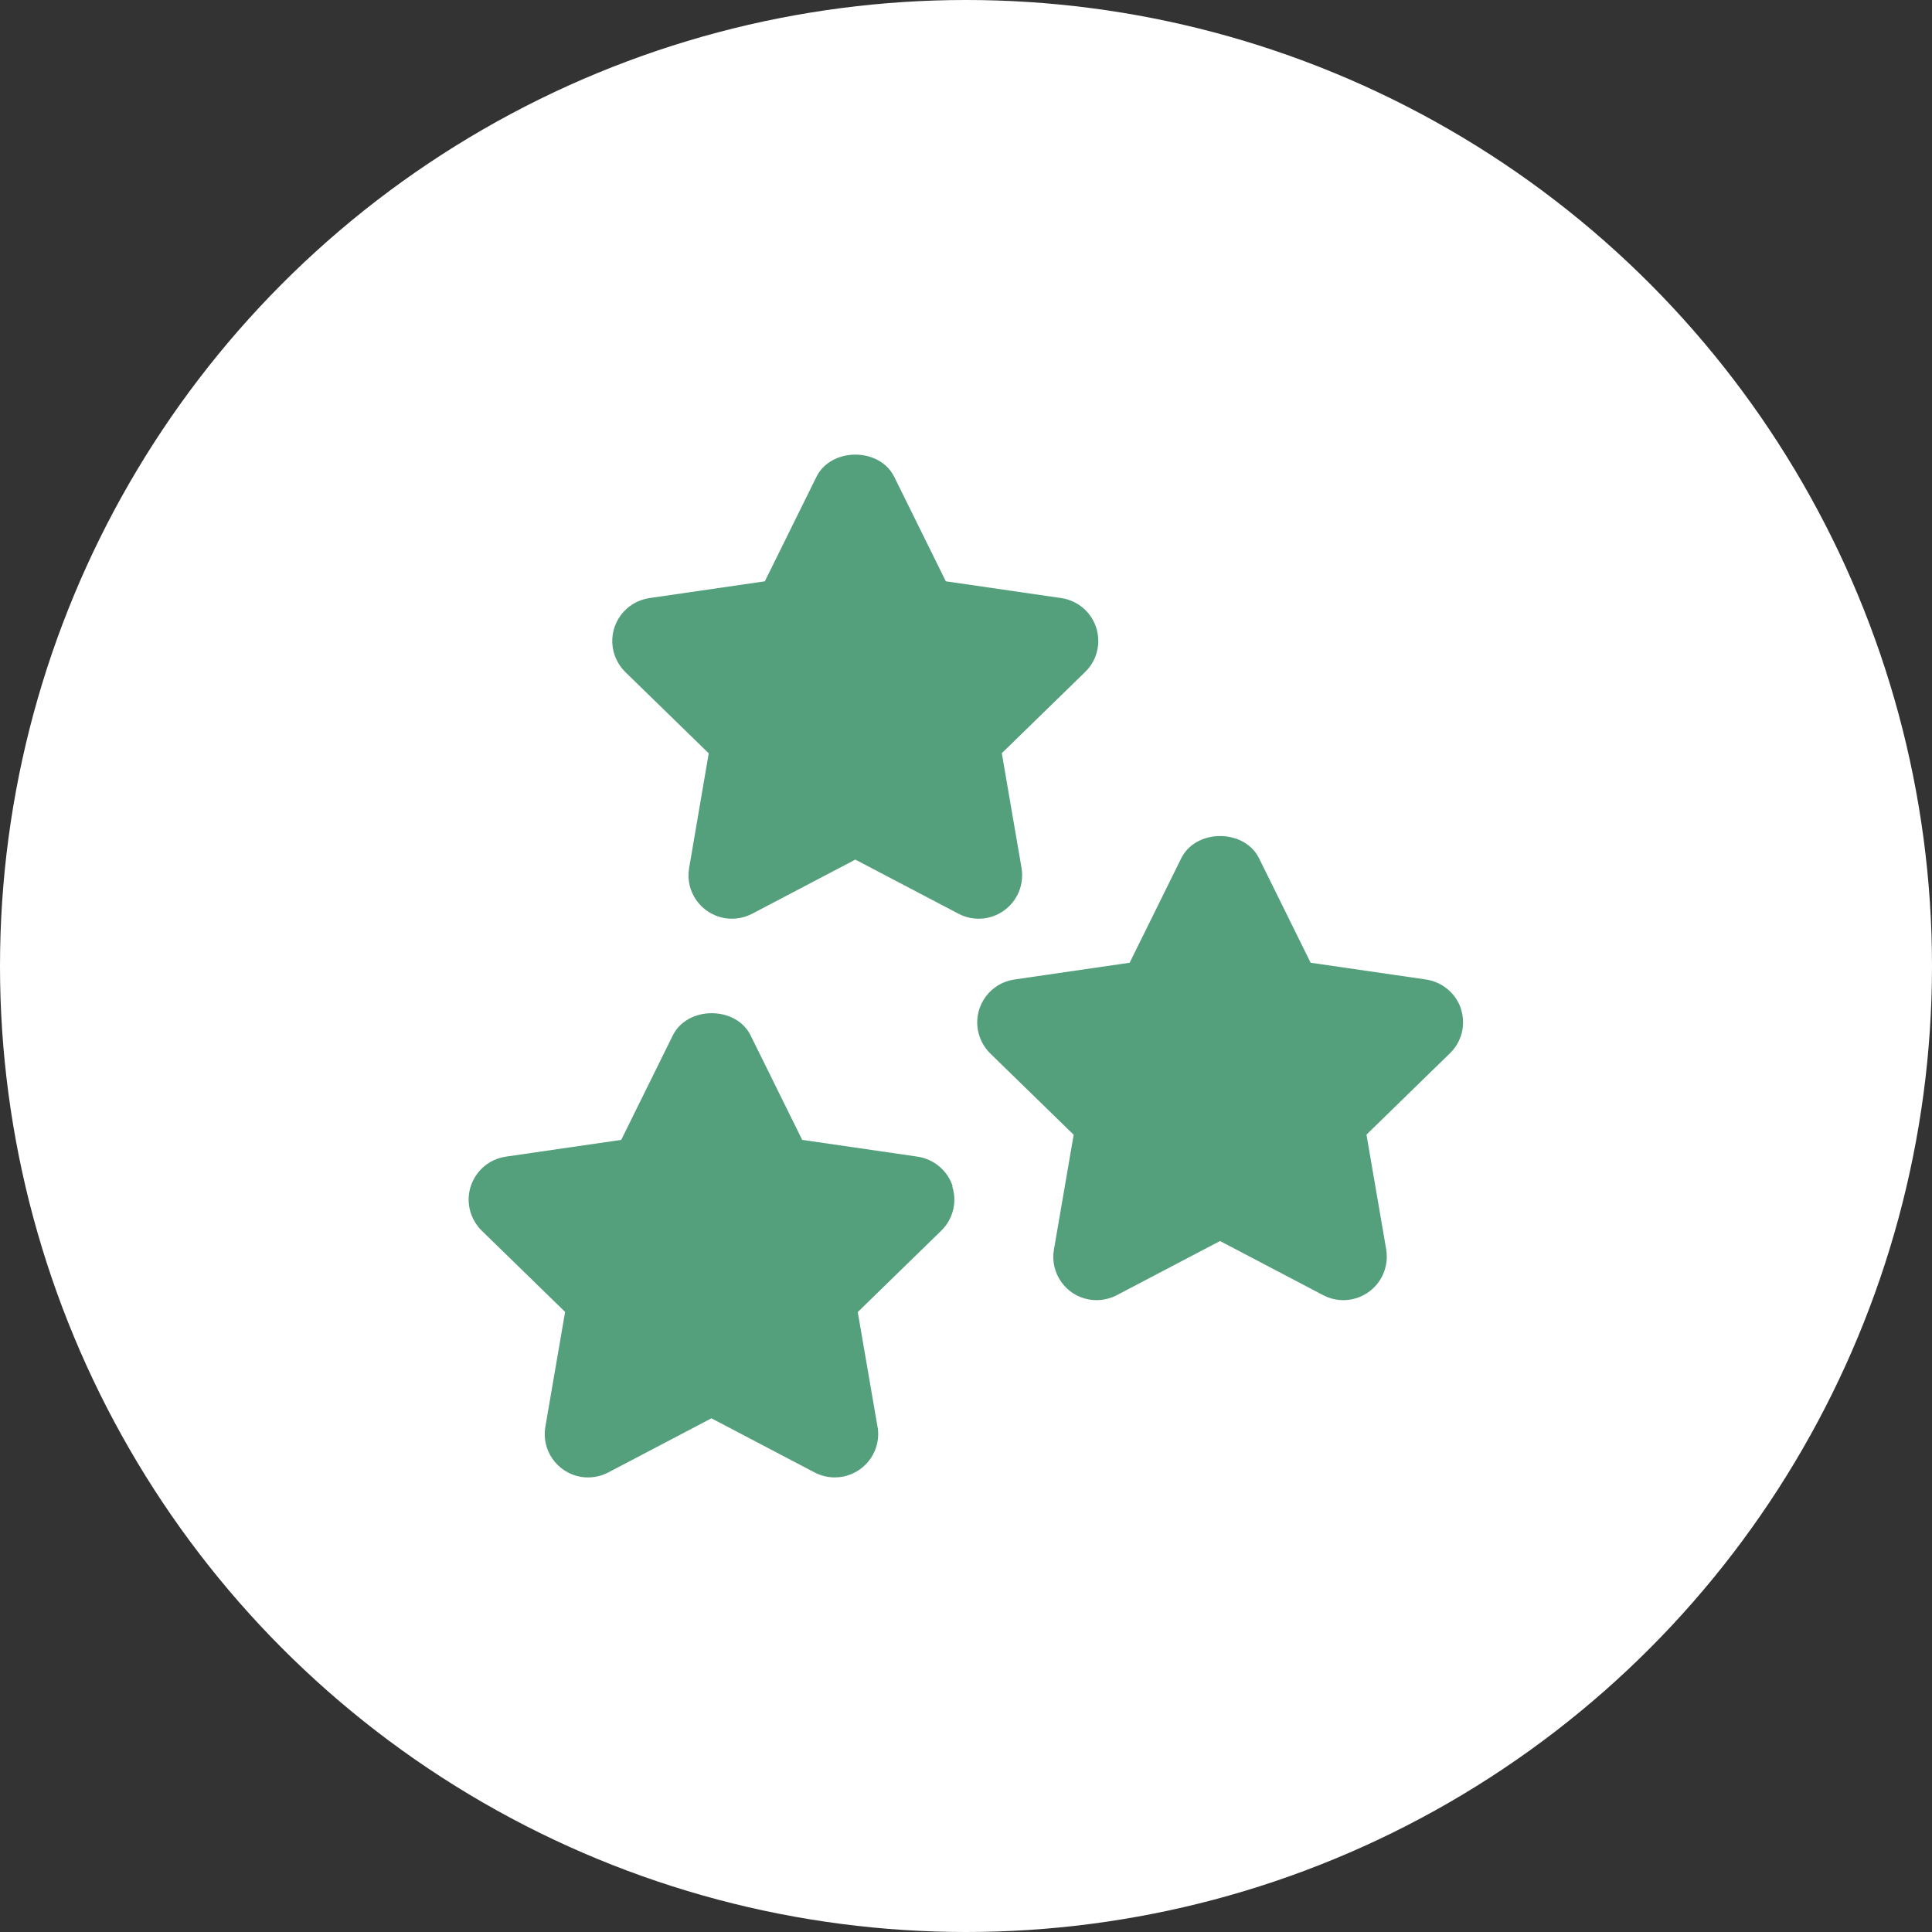 <?xml version="1.0" encoding="UTF-8"?><svg id="Layer_1" xmlns="http://www.w3.org/2000/svg" width="136" height="136" viewBox="0 0 136 136"><rect x="0" y="0" width="136" height="136" fill="#333333" stroke="none"/><defs><style>.cls-1{fill:#54a07d;}.cls-2{fill:#ffffff;}</style></defs><circle class="cls-2" cx="68" cy="68" r="68"/><g id="Group_981"><g id="Group_980"><path id="Path_1504" class="cls-1" d="M74.7,42.1l-8.12-1.18-3.63-7.35c-1.03-2.09-4.45-2.09-5.48,0l-3.63,7.35-8.12,1.18c-1.67.24-2.83,1.79-2.59,3.46.1.66.41,1.28.89,1.75l5.87,5.72-1.38,8.07c-.29,1.66.83,3.24,2.5,3.53.66.11,1.35,0,1.94-.31l7.26-3.81,7.26,3.81c1.49.79,3.34.21,4.13-1.28.31-.59.42-1.28.31-1.94l-1.39-8.08,5.87-5.72c1.21-1.17,1.23-3.11.06-4.31-.47-.48-1.08-.79-1.75-.89h0Z"/><path id="Path_1505" class="cls-1" d="M102.85,71.03c-.36-1.1-1.32-1.91-2.47-2.08l-8.12-1.18-3.63-7.35c-1.03-2.09-4.45-2.09-5.48,0l-3.63,7.35-8.11,1.18c-1.67.24-2.83,1.79-2.59,3.46.1.66.41,1.28.89,1.75l5.87,5.72-1.39,8.08c-.29,1.66.83,3.24,2.49,3.52.66.11,1.35,0,1.94-.31l7.26-3.81,7.26,3.81c1.49.79,3.34.21,4.13-1.28.31-.6.42-1.28.31-1.94l-1.39-8.08,5.87-5.72c.84-.81,1.14-2.02.78-3.13Z"/><path id="Path_1506" class="cls-1" d="M67.06,83.5c-.36-1.1-1.32-1.91-2.47-2.08l-8.12-1.18-3.63-7.35c-1.03-2.09-4.45-2.09-5.48,0l-3.63,7.35-8.12,1.18c-1.67.24-2.83,1.79-2.59,3.46.1.67.41,1.28.89,1.75l5.87,5.72-1.39,8.08c-.29,1.66.83,3.24,2.49,3.53.66.11,1.35,0,1.94-.31l7.26-3.81,7.26,3.81c.44.23.93.35,1.42.35,1.68,0,3.05-1.36,3.06-3.04,0-.18-.01-.35-.05-.53l-1.39-8.07,5.87-5.72c.84-.81,1.14-2.03.78-3.13Z"/></g></g></svg>